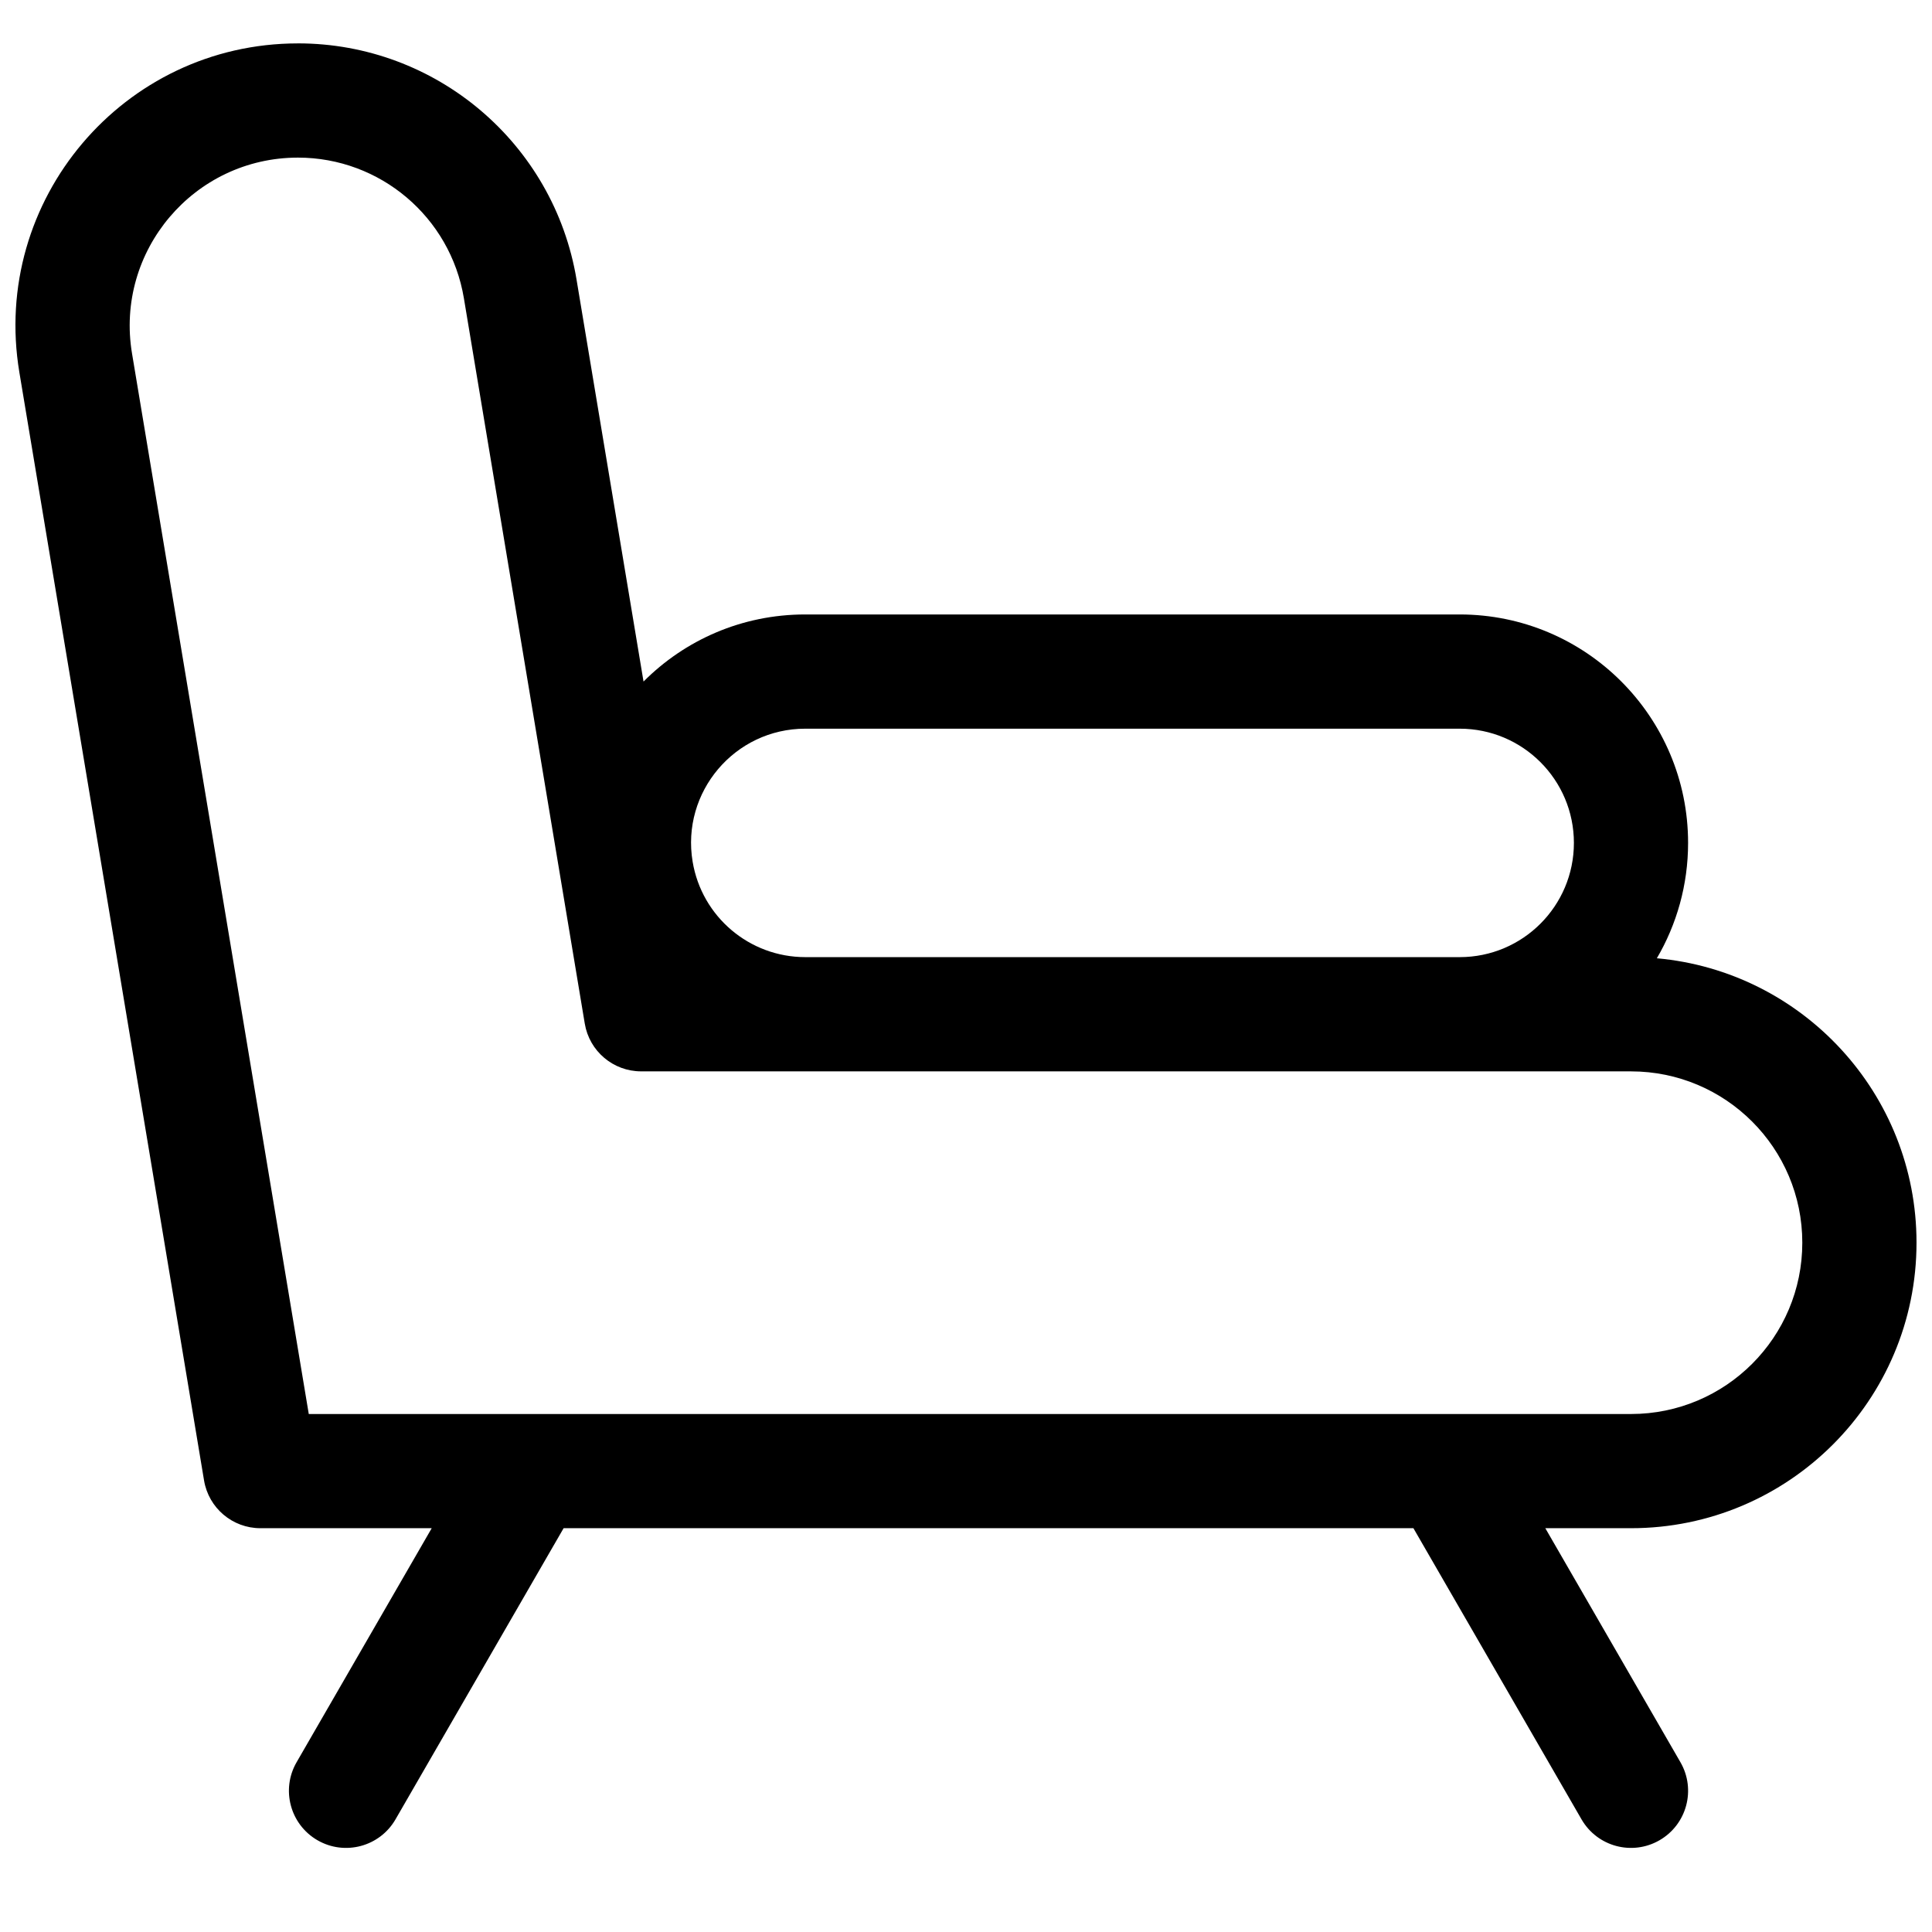 <?xml version="1.0" encoding="UTF-8"?>
<!-- Uploaded to: SVG Repo, www.svgrepo.com, Generator: SVG Repo Mixer Tools -->
<svg width="800px" height="800px" version="1.1" viewBox="144 144 512 512" xmlns="http://www.w3.org/2000/svg">
 <defs>
  <clipPath id="a">
   <path d="m148.09 155h503.81v479h-503.81z"/>
  </clipPath>
 </defs>
 <g clip-path="url(#a)">
  <path d="m222.96 155.5c-46.254 0-81.434 41.531-73.832 87.152l48.949 293.69c1.219 7.297 7.531 12.648 14.93 12.648h45.402l-35.809 62.02c-4.18 7.238-1.699 16.496 5.539 20.676 7.238 4.18 16.496 1.699 20.676-5.539l44.547-77.156h225.21l44.547 77.156c4.18 7.238 13.434 9.719 20.672 5.539 7.242-4.18 9.723-13.438 5.543-20.676l-35.809-62.02h22.699c41.793 0 75.672-33.879 75.672-75.672 0-39.48-30.234-71.898-68.812-75.367 5.258-8.973 8.277-19.422 8.277-30.574 0-33.434-27.105-60.539-60.539-60.539h-173.42c-16.902 0-31.977 6.859-42.859 17.781l-17.762-106.58c-6.016-36.094-37.238-62.543-73.828-62.543zm134.45 242.15h173.42c16.719 0 30.27-13.551 30.27-30.27 0-16.715-13.551-30.27-30.27-30.27h-173.42c-18.703 0-32.93 16.797-29.855 35.246 2.43 14.594 15.059 25.293 29.855 25.293zm-43.508 30.27c-7.398 0-13.711-5.352-14.93-12.648l-32.039-192.25c-3.582-21.496-22.18-37.254-43.973-37.254-27.547 0-48.504 24.738-43.973 51.91l46.84 281.05h350.4c25.078 0 45.402-20.328 45.402-45.402s-20.324-45.402-45.402-45.402z" fill-rule="evenodd"/>
 </g>
</svg>